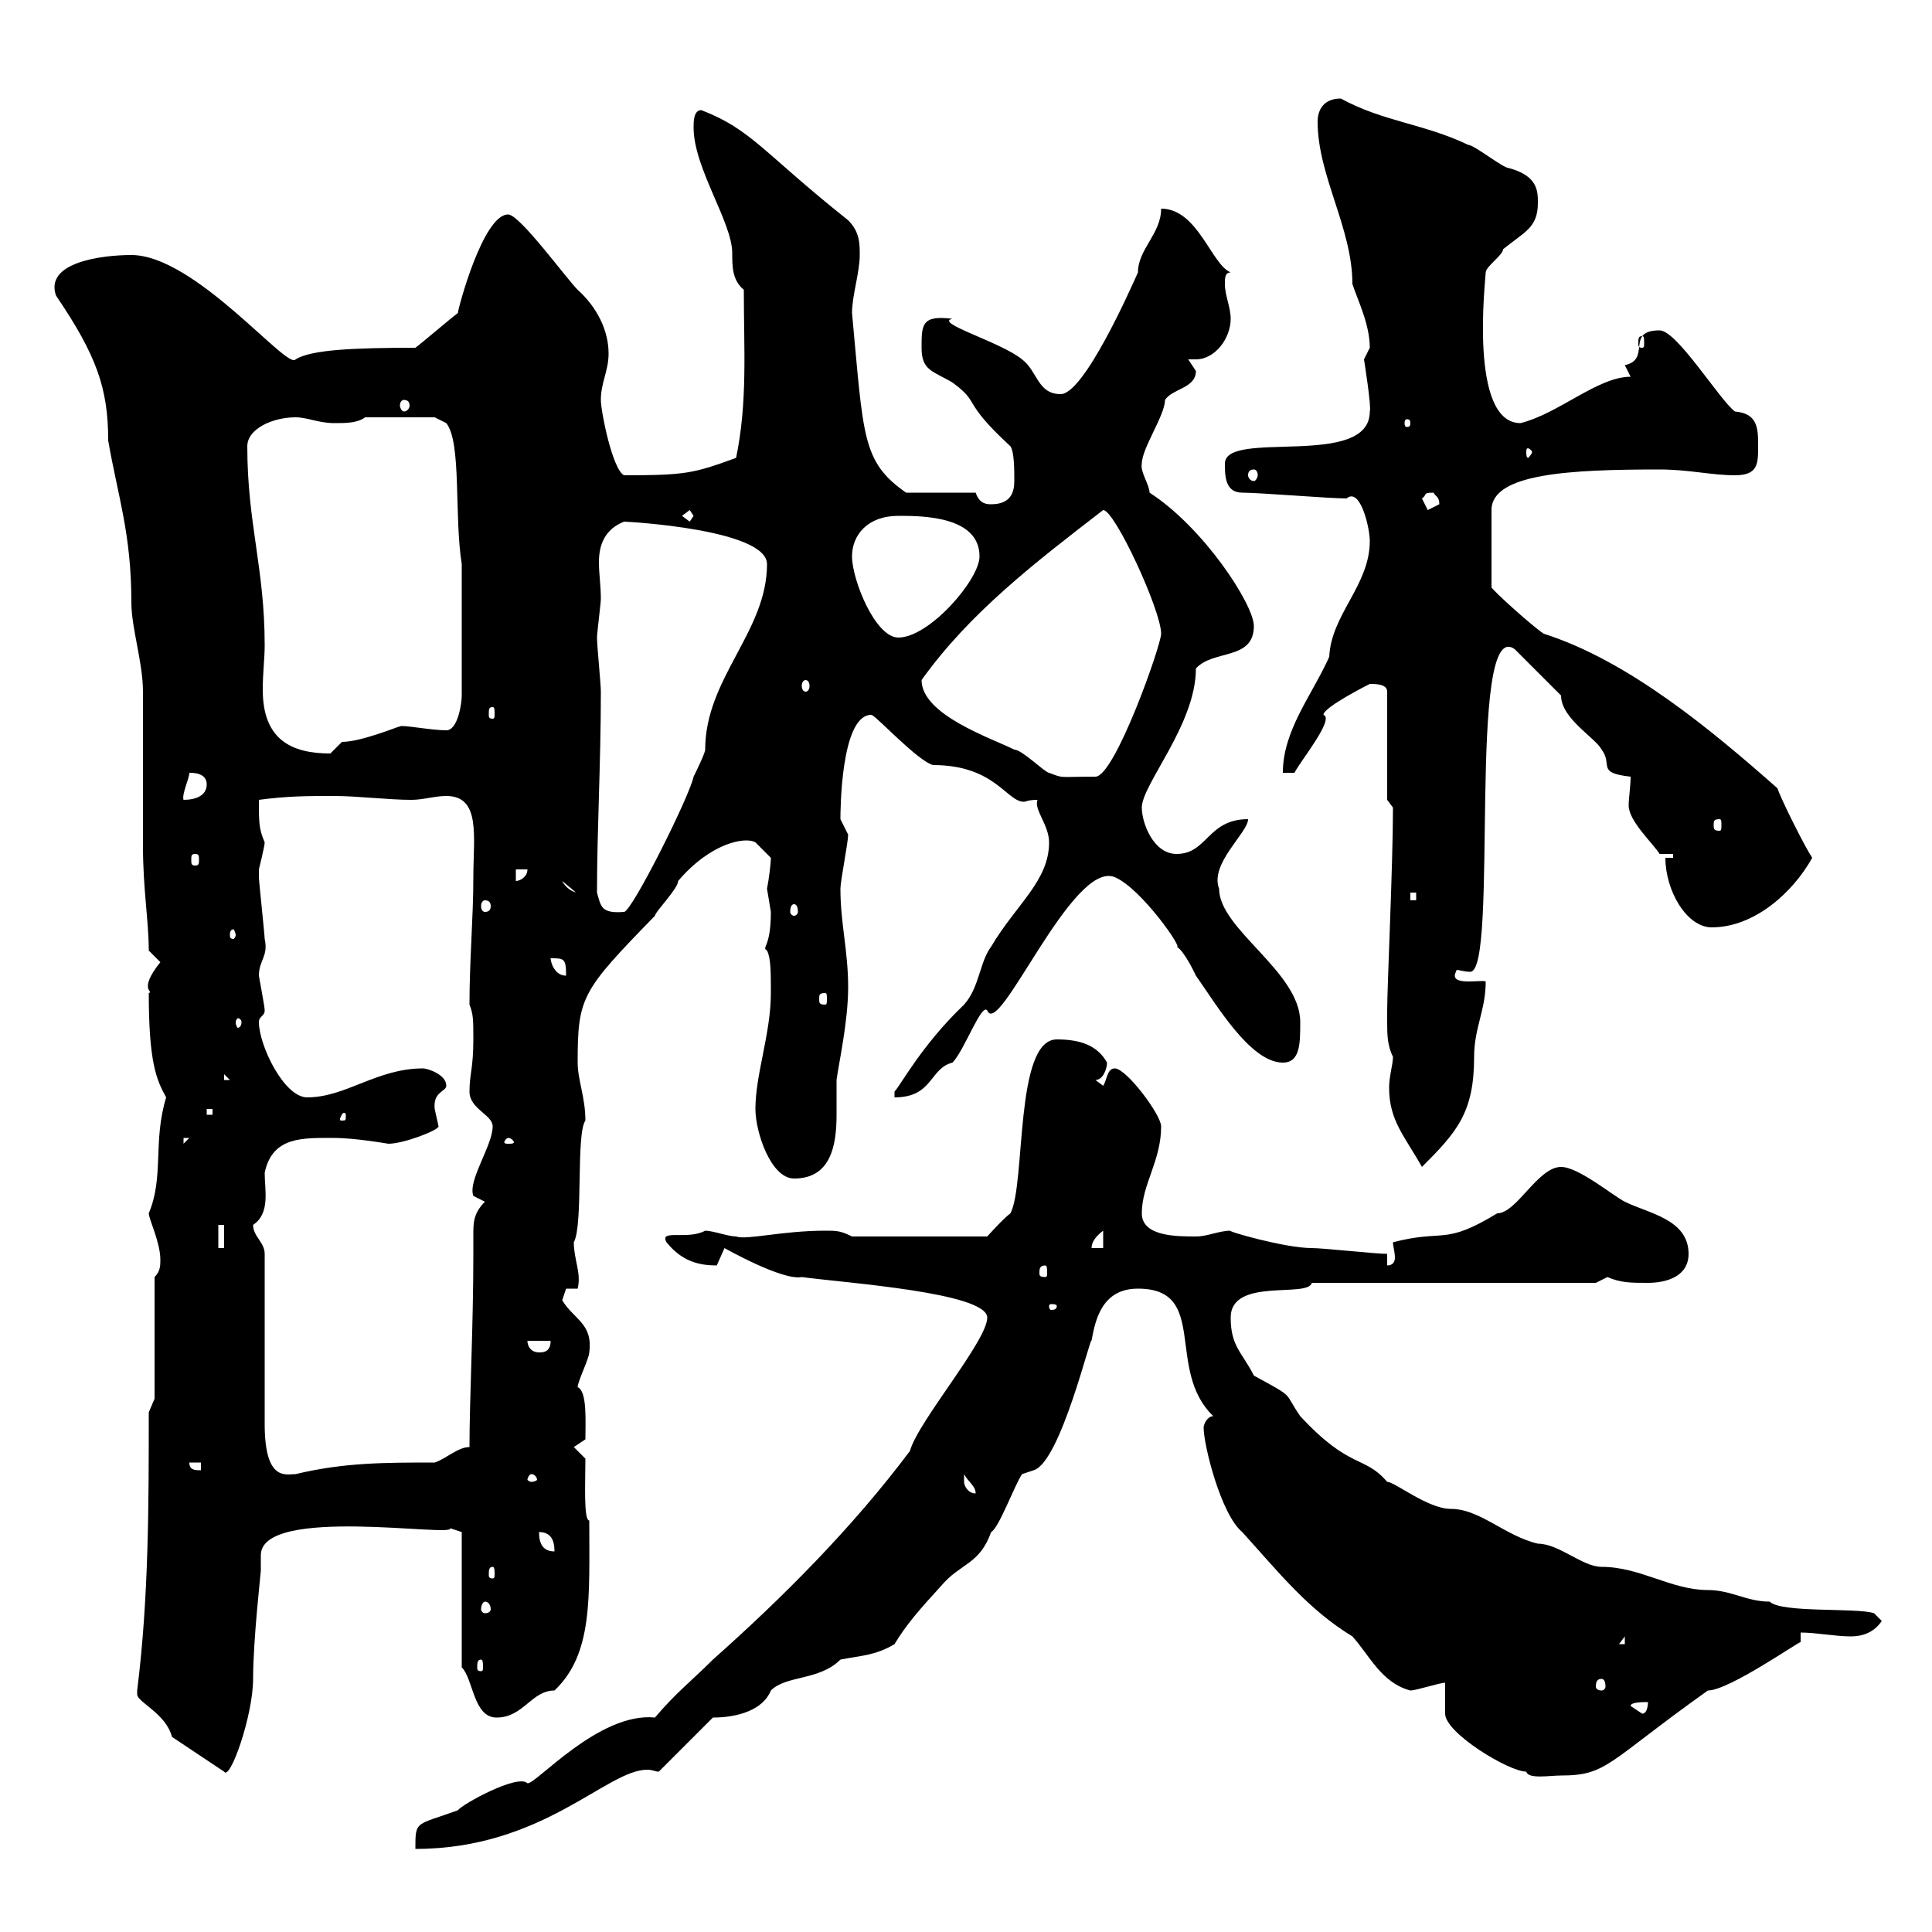<svg xmlns="http://www.w3.org/2000/svg" xmlns:xlink="http://www.w3.org/1999/xlink" width="300" height="300"><path d="M153.30 204.60C153.30 208.20 142.50 220.80 141.30 225.30C132.30 237.30 121.50 248.10 110.70 257.70C107.40 261 105 262.80 101.70 266.70C93 265.80 83.10 277.20 81.90 276.90C80.40 275.40 71.70 280.20 71.10 281.10C64.50 283.50 64.50 282.60 64.50 287.10C84.30 287.10 94.20 274.80 100.50 274.80C101.40 274.80 101.70 275.10 102.30 275.10L110.70 266.70C114.60 266.70 118.50 265.50 119.70 262.50C122.10 260.10 127.20 261 130.50 257.70C133.50 257.10 135.90 257.10 138.90 255.30C140.70 252.30 142.80 249.90 146.10 246.30C149.10 242.70 152.10 243 153.90 237.90C155.10 237.30 157.50 230.70 158.70 228.90L160.50 228.30C164.70 227.10 169.50 206.70 169.50 208.20C170.10 204.60 171.30 200.10 176.70 200.10C187.80 200.10 180.90 212.70 188.40 219.90C187.50 219.90 186.90 221.10 186.90 221.70C186.90 224.40 189.60 235.20 192.90 237.90C198.60 244.20 203.10 249.90 210 254.10C212.70 257.10 214.50 261.30 219 262.50C219.90 262.50 223.50 261.30 224.40 261.30L224.40 266.10C224.40 269.10 234.30 275.10 237 275.10C237.30 276.30 240.60 275.70 242.40 275.70C249.60 275.70 249.60 273.60 265.20 262.50C268.50 262.50 279.60 254.70 279.60 255C279.60 254.70 279.60 253.80 279.60 253.50C282 253.50 285 254.10 287.40 254.10C289.20 254.10 291 253.50 292.20 251.70L291 250.50C288.30 249.60 276.60 250.50 274.80 248.70C271.20 248.70 268.80 246.90 265.20 246.90C259.50 246.90 254.70 243.30 248.70 243.30C245.70 243.30 242.10 239.70 238.80 239.70C233.70 238.50 229.80 234.30 225.30 234.30C221.70 234.30 216.60 230.10 215.40 230.10C211.80 225.90 209.70 228.30 201.90 219.90C199.20 216 201.30 217.20 194.70 213.60C192.90 210 191.10 209.10 191.10 204.60C191.10 198.30 203.10 201.60 203.70 199.20L247.80 199.20C247.80 199.20 249.60 198.30 249.60 198.30C251.70 199.20 253.20 199.20 255.90 199.20C258.60 199.20 262.20 198.30 262.20 194.70C262.20 189.30 255.90 188.40 252.30 186.60C250.50 185.70 245.10 181.20 242.40 181.20C238.80 181.20 235.50 188.40 232.50 188.40C224.10 193.50 224.40 190.80 216.30 192.90C216.30 193.50 216.60 194.40 216.60 195.30C216.60 195.90 216.30 196.50 215.40 196.50L215.40 194.70C213.60 194.70 205.50 193.80 203.70 193.80C199.50 193.80 190.20 191.10 191.10 191.10C189.30 191.10 187.50 192 185.70 192C182.70 192 177.30 192 177.30 188.40C177.30 183.90 180.30 180.30 180.30 174.90C180.30 173.10 174.90 165.90 173.10 165.90C171.90 165.90 171.90 167.70 171.30 168.60L170.10 167.70C171.30 167.70 171.90 165.90 171.90 165C170.40 162.30 167.70 161.40 164.10 161.40C157.50 161.40 159.30 183.90 156.90 188.40C155.70 189.30 153.30 192 153.30 192L132.30 192C130.50 191.10 129.90 191.10 128.10 191.10C121.50 191.10 115.80 192.60 114.30 192C113.10 192 110.70 191.10 109.50 191.10C106.80 192.60 102.30 190.80 103.50 192.90C105.90 195.90 108.60 196.50 111.30 196.50C111.30 196.50 112.50 193.80 112.50 193.80C112.50 193.80 121.50 198.90 124.50 198.30C131.10 199.20 153.30 200.70 153.30 204.60ZM26.70 269.70L34.80 275.10C35.70 276.60 39.30 266.40 39.30 260.70C39.30 254.70 40.50 244.20 40.50 243.90C40.50 243 40.50 242.40 40.50 241.50C40.50 233.70 70.80 238.80 69.90 237.30L71.70 237.90L71.70 258.90C73.50 260.70 73.50 266.70 77.10 266.70C81.30 266.70 82.50 262.50 86.10 262.50C92.10 256.80 91.50 248.10 91.50 236.10C90.60 236.10 90.90 230.10 90.90 226.50L89.10 224.70L90.90 223.50C90.90 220.80 91.20 216 89.70 215.40C89.70 214.50 91.50 210.90 91.50 210C92.10 205.50 89.10 204.90 87.30 201.90C87.30 201.90 87.90 200.10 87.90 200.10L89.70 200.10C90.30 197.70 89.10 195.60 89.10 192.90C90.60 190.20 89.40 176.10 90.90 174C90.90 170.40 89.70 167.70 89.70 165C89.70 154.80 90.30 153.90 101.70 142.20C101.70 141.60 105.30 138 105.30 136.80C110.40 130.80 115.80 129.90 117.30 130.80C117.30 130.80 119.10 132.60 119.70 133.20C119.70 134.10 119.40 136.50 119.10 138C119.10 138 119.70 141.60 119.70 141.60C119.70 147.30 118.20 147 119.10 147.60C119.70 148.80 119.70 150.90 119.70 154.20C119.70 160.50 117.30 166.80 117.30 172.20C117.30 175.80 119.70 183 123.30 183C129 183 129.90 177.90 129.90 173.10C129.90 171 129.90 169.20 129.90 167.70C130.20 165.30 131.70 158.70 131.70 153.30C131.70 147.60 130.50 143.40 130.50 138C130.50 136.80 131.70 130.80 131.70 129.60C131.70 129.60 130.50 127.20 130.50 127.20C130.50 126.30 130.50 111 135.30 111C135.90 111 142.50 118.20 144.90 118.80C154.50 118.80 156.30 124.50 159 124.50C159.30 124.50 159.60 124.20 161.10 124.20C160.50 125.70 162.90 128.10 162.90 130.80C162.90 136.80 157.80 140.40 153.90 147C152.10 149.40 152.10 153.30 149.70 156C143.10 162.30 139.80 168.60 138.90 169.50C138.90 169.50 138.90 170.40 138.90 170.40C144.90 170.40 144.30 165.90 147.90 165C149.70 163.20 152.40 155.70 153.30 156.90C155.10 161.40 166.50 133.50 173.10 136.20C177.30 138 183.90 147.60 182.70 147C183.90 147.60 185.70 151.50 185.70 151.50C188.70 155.70 194.10 165 199.20 165C201.90 165 201.90 162 201.90 158.70C201.90 150.90 189.30 144.30 189.30 138C187.80 134.10 193.80 129.30 193.80 127.20C187.50 127.20 187.50 132.60 182.70 132.60C179.10 132.60 177.30 127.80 177.30 125.40C177.30 121.80 185.70 112.50 185.70 103.80C188.40 100.80 194.70 102.60 194.70 97.20C194.70 93.90 186.90 81.90 178.50 76.50C178.50 75.30 177 73.20 177.30 72C177.30 69.60 180.90 64.50 180.90 62.10C182.10 60.30 185.70 60.30 185.70 57.60C185.70 57.60 184.50 55.80 184.50 55.80C184.80 55.80 185.10 55.80 185.70 55.80C188.70 55.80 191.10 52.50 191.10 49.50C191.10 47.70 190.20 45.90 190.20 44.10C190.20 43.20 190.20 42.30 191.10 42.30C188.10 41.10 186 32.40 180.30 32.40C180.30 36.30 176.70 38.70 176.70 42.30C175.50 45 168.30 61.20 164.70 61.20C161.10 61.20 161.10 57.60 158.70 55.80C155.40 53.10 144.90 50.10 147.90 49.50C143.10 48.90 143.10 50.40 143.10 54C143.10 57.60 144.90 57.60 147.90 59.40C152.40 62.70 149.10 62.10 156.90 69.30C157.50 70.20 157.50 72.90 157.50 74.70C157.50 76.50 156.90 78.30 153.90 78.30C153.30 78.30 152.10 78.30 151.50 76.50L140.70 76.50C133.80 71.70 134.10 67.80 132.30 48.60C132.30 45.90 133.50 42.30 133.50 39.60C133.50 37.80 133.50 36 131.70 34.20C118.50 23.70 116.70 20.10 108.90 17.10C107.70 17.10 107.70 18.90 107.70 19.80C107.70 26.10 113.70 34.50 113.70 39.30C113.70 41.40 113.70 43.50 115.50 45C115.50 54.30 116.10 62.40 114.30 71.10C107.70 73.50 106.50 73.80 96.90 73.80C95.10 72.90 93.30 63.90 93.30 62.10C93.30 59.40 94.50 57.60 94.50 54.90C94.50 51.30 92.70 47.70 89.70 45C87.90 43.20 80.70 33.30 78.90 33.30C75 33.30 71.10 48 71.10 48.60C69.90 49.50 65.70 53.10 64.50 54C54.90 54 48.30 54.30 45.90 55.80C44.70 57.60 30.30 39.60 20.40 39.60C15.60 39.60 6.90 40.80 8.70 45.90C15 55.20 16.80 60.30 16.80 68.40C18.30 77.10 20.40 82.80 20.40 93.60C20.40 97.50 22.20 102.90 22.20 107.40C22.20 109.80 22.20 129 22.20 131.40C22.20 138 23.10 143.10 23.10 147.60L24.90 149.40C21.30 153.90 24 153.90 23.10 154.20C23.10 165 24.30 167.70 25.80 170.40C23.70 177.30 25.50 182.70 23.10 188.40C23.10 189.30 24.90 192.90 24.90 195.60C24.90 196.50 24.90 197.40 24 198.30L24 217.20L23.10 219.30C23.10 233.70 23.10 248.10 21.30 262.50C21.30 262.50 21.30 262.50 21.30 263.10C21.30 264.30 25.80 266.10 26.70 269.70ZM253.20 264.90C253.20 264.30 255 264.30 255.90 264.30C255.90 264.30 255.90 266.10 255 266.10C255 266.10 253.20 264.90 253.20 264.90ZM248.70 260.70C249 260.70 249.30 261 249.30 261.90C249.30 262.20 249 262.50 248.70 262.50C248.10 262.50 247.80 262.20 247.80 261.90C247.80 261 248.10 260.70 248.70 260.70ZM74.70 257.70C75 257.70 75 258.30 75 258.90C75 259.20 75 259.50 74.70 259.50C74.10 259.50 74.10 259.20 74.10 258.90C74.10 258.30 74.10 257.70 74.70 257.70ZM252.30 254.10L252.30 255.30L251.40 255.30ZM75.30 248.70C75.90 248.70 76.20 249.30 76.20 249.90C76.20 250.20 75.90 250.50 75.30 250.50C75 250.50 74.70 250.20 74.70 249.90C74.70 249.30 75 248.70 75.30 248.70ZM76.50 243.30C76.80 243.30 76.80 243.90 76.80 244.50C76.80 244.80 76.80 245.10 76.50 245.10C75.90 245.10 75.90 244.80 75.90 244.50C75.90 243.90 75.90 243.30 76.50 243.30ZM83.70 237.90C85.50 237.90 86.10 239.10 86.10 240.90C84.30 240.90 83.70 239.70 83.70 237.90ZM149.70 230.10C149.70 230.10 149.70 228.90 149.70 228.90C150.30 230.10 151.50 230.70 151.50 231.90C150.30 231.90 149.70 230.70 149.70 230.10ZM82.50 228.90C83.10 228.90 83.40 229.50 83.40 229.80C83.40 229.80 83.10 230.10 82.50 230.10C82.20 230.10 81.90 229.80 81.90 229.80C81.90 229.50 82.20 228.90 82.50 228.90ZM41.10 194.70C41.10 192.90 39.30 192 39.30 190.20C42 188.40 41.10 184.80 41.10 182.10C42.30 176.40 47.10 176.70 51.90 176.70C55.20 176.70 60.30 177.60 60.30 177.60C62.70 177.60 68.10 175.50 68.10 174.90C68.10 174.90 67.50 172.20 67.50 172.20C67.20 169.50 69.30 169.50 69.30 168.60C69.30 166.80 66.30 165.90 65.70 165.90C58.50 165.90 53.70 170.40 47.70 170.40C44.10 170.40 40.20 162.30 40.20 158.70C40.20 157.80 41.10 157.80 41.10 156.90C41.10 156.30 40.50 153.30 40.20 151.50C40.20 149.10 41.70 148.50 41.10 145.80C41.10 145.20 40.20 136.80 40.20 136.20C40.20 136.20 40.20 136.20 40.20 135C40.20 135 41.10 131.40 41.10 130.80C40.20 128.70 40.20 127.80 40.20 124.20C44.70 123.60 47.70 123.60 51.90 123.60C55.50 123.60 60.30 124.20 63.90 124.20C65.70 124.20 67.50 123.60 69.30 123.60C74.70 123.60 73.50 129.90 73.50 136.20C73.50 142.50 72.90 149.10 72.90 156C73.50 157.50 73.50 158.40 73.50 161.40C73.50 165.90 72.90 166.80 72.90 169.50C72.90 172.20 76.50 173.10 76.50 174.90C76.50 177.90 72.60 183.30 73.50 185.70C73.50 185.70 75.30 186.60 75.30 186.60C73.50 188.40 73.50 189.90 73.50 191.70C73.50 192.60 73.50 193.50 73.50 194.70C73.50 206.10 72.90 217.20 72.90 224.70C71.10 224.70 69.30 226.50 67.50 227.10C59.70 227.10 53.40 227.10 45.90 228.90C44.40 228.90 41.10 230.10 41.10 221.10C41.10 217.20 41.10 198.30 41.10 194.70ZM29.40 227.10L31.20 227.10L31.20 228.30C30.30 228.30 29.40 228.30 29.40 227.10ZM81.90 208.20L85.50 208.20C85.50 210 84.30 210 83.70 210C82.50 210 81.90 209.10 81.90 208.20ZM164.10 202.80C164.10 203.40 163.50 203.40 163.20 203.40C163.20 203.40 162.90 203.40 162.90 202.80C162.90 202.50 163.20 202.50 163.20 202.50C163.50 202.50 164.10 202.50 164.10 202.80ZM162.30 196.50C162.60 196.50 162.60 197.10 162.60 197.70C162.60 198 162.60 198.30 162.30 198.30C161.40 198.30 161.40 198 161.40 197.70C161.40 197.10 161.40 196.50 162.30 196.50ZM33.90 190.20L34.80 190.20L34.80 193.80L33.90 193.80ZM171.30 191.10L171.30 193.80L169.50 193.80C169.50 192.90 170.10 192 171.30 191.10ZM215.40 158.70C215.40 160.50 215.40 162.30 216.30 164.10C216.30 165.30 215.70 167.10 215.70 168.90C215.70 174 218.10 176.40 220.80 181.20C226.20 175.80 228.90 172.80 228.90 164.10C228.90 159.60 230.70 156.90 230.70 152.40C230.10 152.10 225.90 153 225.90 151.50C225.90 151.20 226.20 150.60 226.20 150.60C226.50 150.60 227.40 150.90 228.30 150.90C232.80 150.90 227.70 95.40 235.20 100.80L242.40 108C242.40 111.60 247.80 114.60 248.70 116.40C250.50 118.80 247.80 120 253.20 120.60C253.20 122.10 252.90 123.90 252.90 125.10C252.90 127.50 256.80 131.10 257.70 132.60L259.80 132.60L259.80 133.20L258.60 133.20C258.60 138.30 261.90 144 265.80 144C272.40 144 278.40 138.60 281.40 133.20C280.20 131.40 276.60 124.20 276 122.40C265.80 113.40 252.90 102.60 239.70 98.40C237.90 97.20 231.90 91.80 231.60 91.20L231.60 79.20C231.60 73.50 243.90 72.90 257.70 72.90C262.20 72.90 265.80 73.80 269.40 73.80C273 73.80 273 72 273 69.30C273 66.60 273 64.20 269.40 63.90C267 62.10 260.40 51.30 257.70 51.30C252.30 51.30 256.50 55.80 252.30 56.70C252.30 56.70 253.20 58.50 253.20 58.50C248.10 58.50 242.10 64.20 236.10 65.70C228 65.70 230.70 43.20 230.70 42.30C230.70 41.40 233.40 39.60 233.40 38.70C236.70 36 238.80 35.40 238.80 31.50C238.80 29.70 238.80 27.30 234.30 26.10C233.40 26.10 228.90 22.50 228 22.50C221.10 19.20 214.80 18.90 208.20 15.30C205.50 15.30 204.60 17.10 204.60 18.90C204.60 27.30 210 35.40 210 44.10C210.90 46.80 212.70 50.40 212.70 54C212.70 54 211.80 55.80 211.80 55.80C211.80 55.80 213 63.30 212.70 63.90C212.70 72.90 190.20 66.60 190.20 72C190.20 73.80 190.20 76.50 192.90 76.50C195.60 76.50 206.40 77.40 209.10 77.40C211.20 75.60 212.70 81.90 212.70 84C212.70 90.90 206.70 95.40 206.40 102C203.70 108 199.20 113.40 199.20 120L201 120C201.90 118.20 207.30 111.60 205.50 111C205.50 109.80 212.70 106.20 212.70 106.20C213.60 106.20 215.40 106.20 215.40 107.40L215.40 124.20L216.30 125.40C216.30 134.10 215.40 153.30 215.40 156.90C215.40 156.90 215.40 158.70 215.40 158.70ZM28.50 176.70L29.40 176.70L28.50 177.60ZM78.90 176.70C79.50 176.70 79.80 177.30 79.80 177.30C79.80 177.60 79.50 177.60 78.90 177.60C78.60 177.60 78.30 177.60 78.30 177.30C78.30 177.30 78.60 176.70 78.90 176.70ZM53.70 173.10C53.70 174 53.70 174 53.10 174C52.80 174 52.80 174 52.80 173.70C52.80 173.70 53.10 172.80 53.40 172.80C53.40 172.80 53.70 172.80 53.70 173.10ZM32.10 172.20L33 172.20L33 173.10L32.10 173.10ZM34.80 166.80L35.70 167.70L34.80 167.70ZM37.50 158.70C37.50 159.30 37.20 159.60 36.90 159.60C36.90 159.60 36.60 159.30 36.60 158.70C36.60 158.40 36.90 158.10 36.90 158.10C37.20 158.10 37.50 158.40 37.50 158.70ZM128.10 154.20C128.40 154.20 128.40 154.50 128.40 155.10C128.40 155.70 128.40 156 128.10 156C127.20 156 127.20 155.70 127.20 155.10C127.20 154.50 127.20 154.20 128.10 154.20ZM85.50 148.80C87.60 148.80 87.90 148.80 87.90 151.50C86.10 151.50 85.50 149.40 85.50 148.80ZM36.60 145.20C36.60 145.50 36.30 145.80 36.30 145.80C35.70 145.80 35.70 145.50 35.70 145.20C35.70 144.90 35.70 144.30 36.30 144.30C36.30 144.30 36.60 144.90 36.60 145.20ZM92.70 138.60C92.70 129 93.30 118.50 93.30 107.40C93.30 106.20 92.70 100.20 92.70 99C92.70 98.40 93.30 93.60 93.30 93C93.30 90.90 93 89.10 93 87.30C93 84.60 93.90 82.20 96.90 81C97.50 81 119.10 82.20 119.10 87.60C119.10 98.10 109.50 105.30 109.50 116.40C109.50 117 107.70 120.60 107.70 120.60C107.10 123.60 98.10 141.60 96.90 141.60C93.30 141.90 93.30 140.70 92.70 138.60ZM123.30 140.40C123.60 140.40 123.90 140.70 123.90 141.60C123.90 141.90 123.60 142.20 123.30 142.20C123 142.20 122.70 141.90 122.70 141.60C122.70 140.70 123 140.40 123.30 140.40ZM75.30 139.80C75.90 139.80 76.20 140.10 76.20 140.70C76.20 141.30 75.90 141.60 75.30 141.60C75 141.60 74.70 141.30 74.70 140.70C74.70 140.10 75 139.80 75.30 139.80ZM219 138.60L219.90 138.60L219.90 139.80L219 139.80ZM87.30 136.80L90.90 139.80C90.90 138 90.90 138.60 89.70 138.60C89.10 138.60 87.90 138 87.30 136.80ZM80.10 135L81.90 135C81.90 136.20 80.70 136.80 80.10 136.80ZM30.30 132.60C30.90 132.60 30.90 132.90 30.90 133.50C30.90 134.10 30.90 134.40 30.30 134.40C29.70 134.40 29.70 134.10 29.70 133.50C29.70 132.90 29.70 132.60 30.30 132.60ZM267 127.20C267.30 127.20 267.30 127.50 267.30 128.10C267.30 128.70 267.30 129 267 129C266.10 129 266.10 128.70 266.10 128.10C266.10 127.50 266.10 127.20 267 127.20ZM29.40 120C30 120 32.10 120 32.10 121.80C32.10 123.60 30.30 124.20 28.50 124.20C28.20 123.30 29.40 120.90 29.40 120ZM143.10 105.60C150.60 95.10 160.80 87.30 171.30 79.20C173.10 79.20 180.30 94.80 180.30 98.40C180.30 100.20 173.10 120.60 170.10 120.60C164.10 120.60 165.30 120.90 162.90 120C162.30 120 158.70 116.40 157.50 116.40C153.90 114.60 143.10 111 143.10 105.60ZM38.40 69.30C38.40 66.60 42.30 64.80 45.90 64.80C47.70 64.80 49.50 65.70 51.90 65.70C53.70 65.70 55.50 65.70 56.70 64.80L67.50 64.80L69.30 65.70C71.70 68.70 70.50 80.10 71.70 87.60L71.70 108C71.70 109.20 71.10 113.40 69.30 113.40C66.90 113.40 62.40 112.50 62.10 112.80C61.80 112.80 56.10 115.20 53.10 115.20C53.10 115.20 51.30 117 51.30 117C45.30 117 40.80 114.90 40.80 107.10C40.80 104.40 41.10 102.30 41.10 100.20C41.10 88.20 38.40 81.30 38.40 69.30ZM76.50 109.80C76.80 109.80 76.80 110.10 76.80 111C76.80 111.30 76.80 111.60 76.50 111.60C75.90 111.60 75.90 111.30 75.90 111C75.90 110.10 75.90 109.80 76.50 109.80ZM125.10 105.60C125.40 105.60 125.70 105.90 125.70 106.50C125.70 107.10 125.40 107.40 125.10 107.40C124.80 107.40 124.50 107.10 124.50 106.50C124.50 105.90 124.80 105.60 125.10 105.60ZM132.30 86.40C132.30 83.10 134.70 80.10 139.50 80.10C143.10 80.10 152.10 80.10 152.10 86.40C152.10 90 144.30 99 139.50 99C135.90 99 132.30 90 132.30 86.40ZM105.90 80.10L107.10 79.20L107.70 80.10L107.10 81ZM220.80 77.40C221.70 76.80 220.80 76.50 222.60 76.50C222.90 77.10 223.50 77.10 223.50 78.30C223.50 78.30 221.70 79.20 221.70 79.20C221.70 79.20 220.80 77.40 220.80 77.40ZM194.70 72.90C195 72.90 195.30 73.20 195.30 73.80C195.30 74.10 195 74.70 194.70 74.70C194.10 74.70 193.80 74.10 193.80 73.80C193.80 73.20 194.10 72.90 194.70 72.90ZM237.90 70.20C237.90 70.50 237.30 71.10 237.30 71.10C237 71.10 237 70.50 237 70.20C237 69.90 237 69.60 237.30 69.60C237.30 69.60 237.90 69.90 237.90 70.20ZM219 65.70C219 66.30 218.70 66.30 218.40 66.30C218.40 66.30 218.10 66.30 218.10 65.70C218.10 65.10 218.40 65.10 218.40 65.10C218.70 65.10 219 65.10 219 65.70ZM62.70 62.10C63.30 62.10 63.60 62.40 63.60 63C63.60 63.30 63.30 63.90 62.70 63.90C62.40 63.90 62.10 63.30 62.10 63C62.10 62.40 62.40 62.10 62.70 62.10ZM255 52.20C255.30 52.20 255.30 52.50 255.30 53.40C255.30 53.70 255.30 54 255 54C254.40 54 254.40 53.70 254.40 53.40C254.40 52.50 254.40 52.20 255 52.20Z"/></svg>